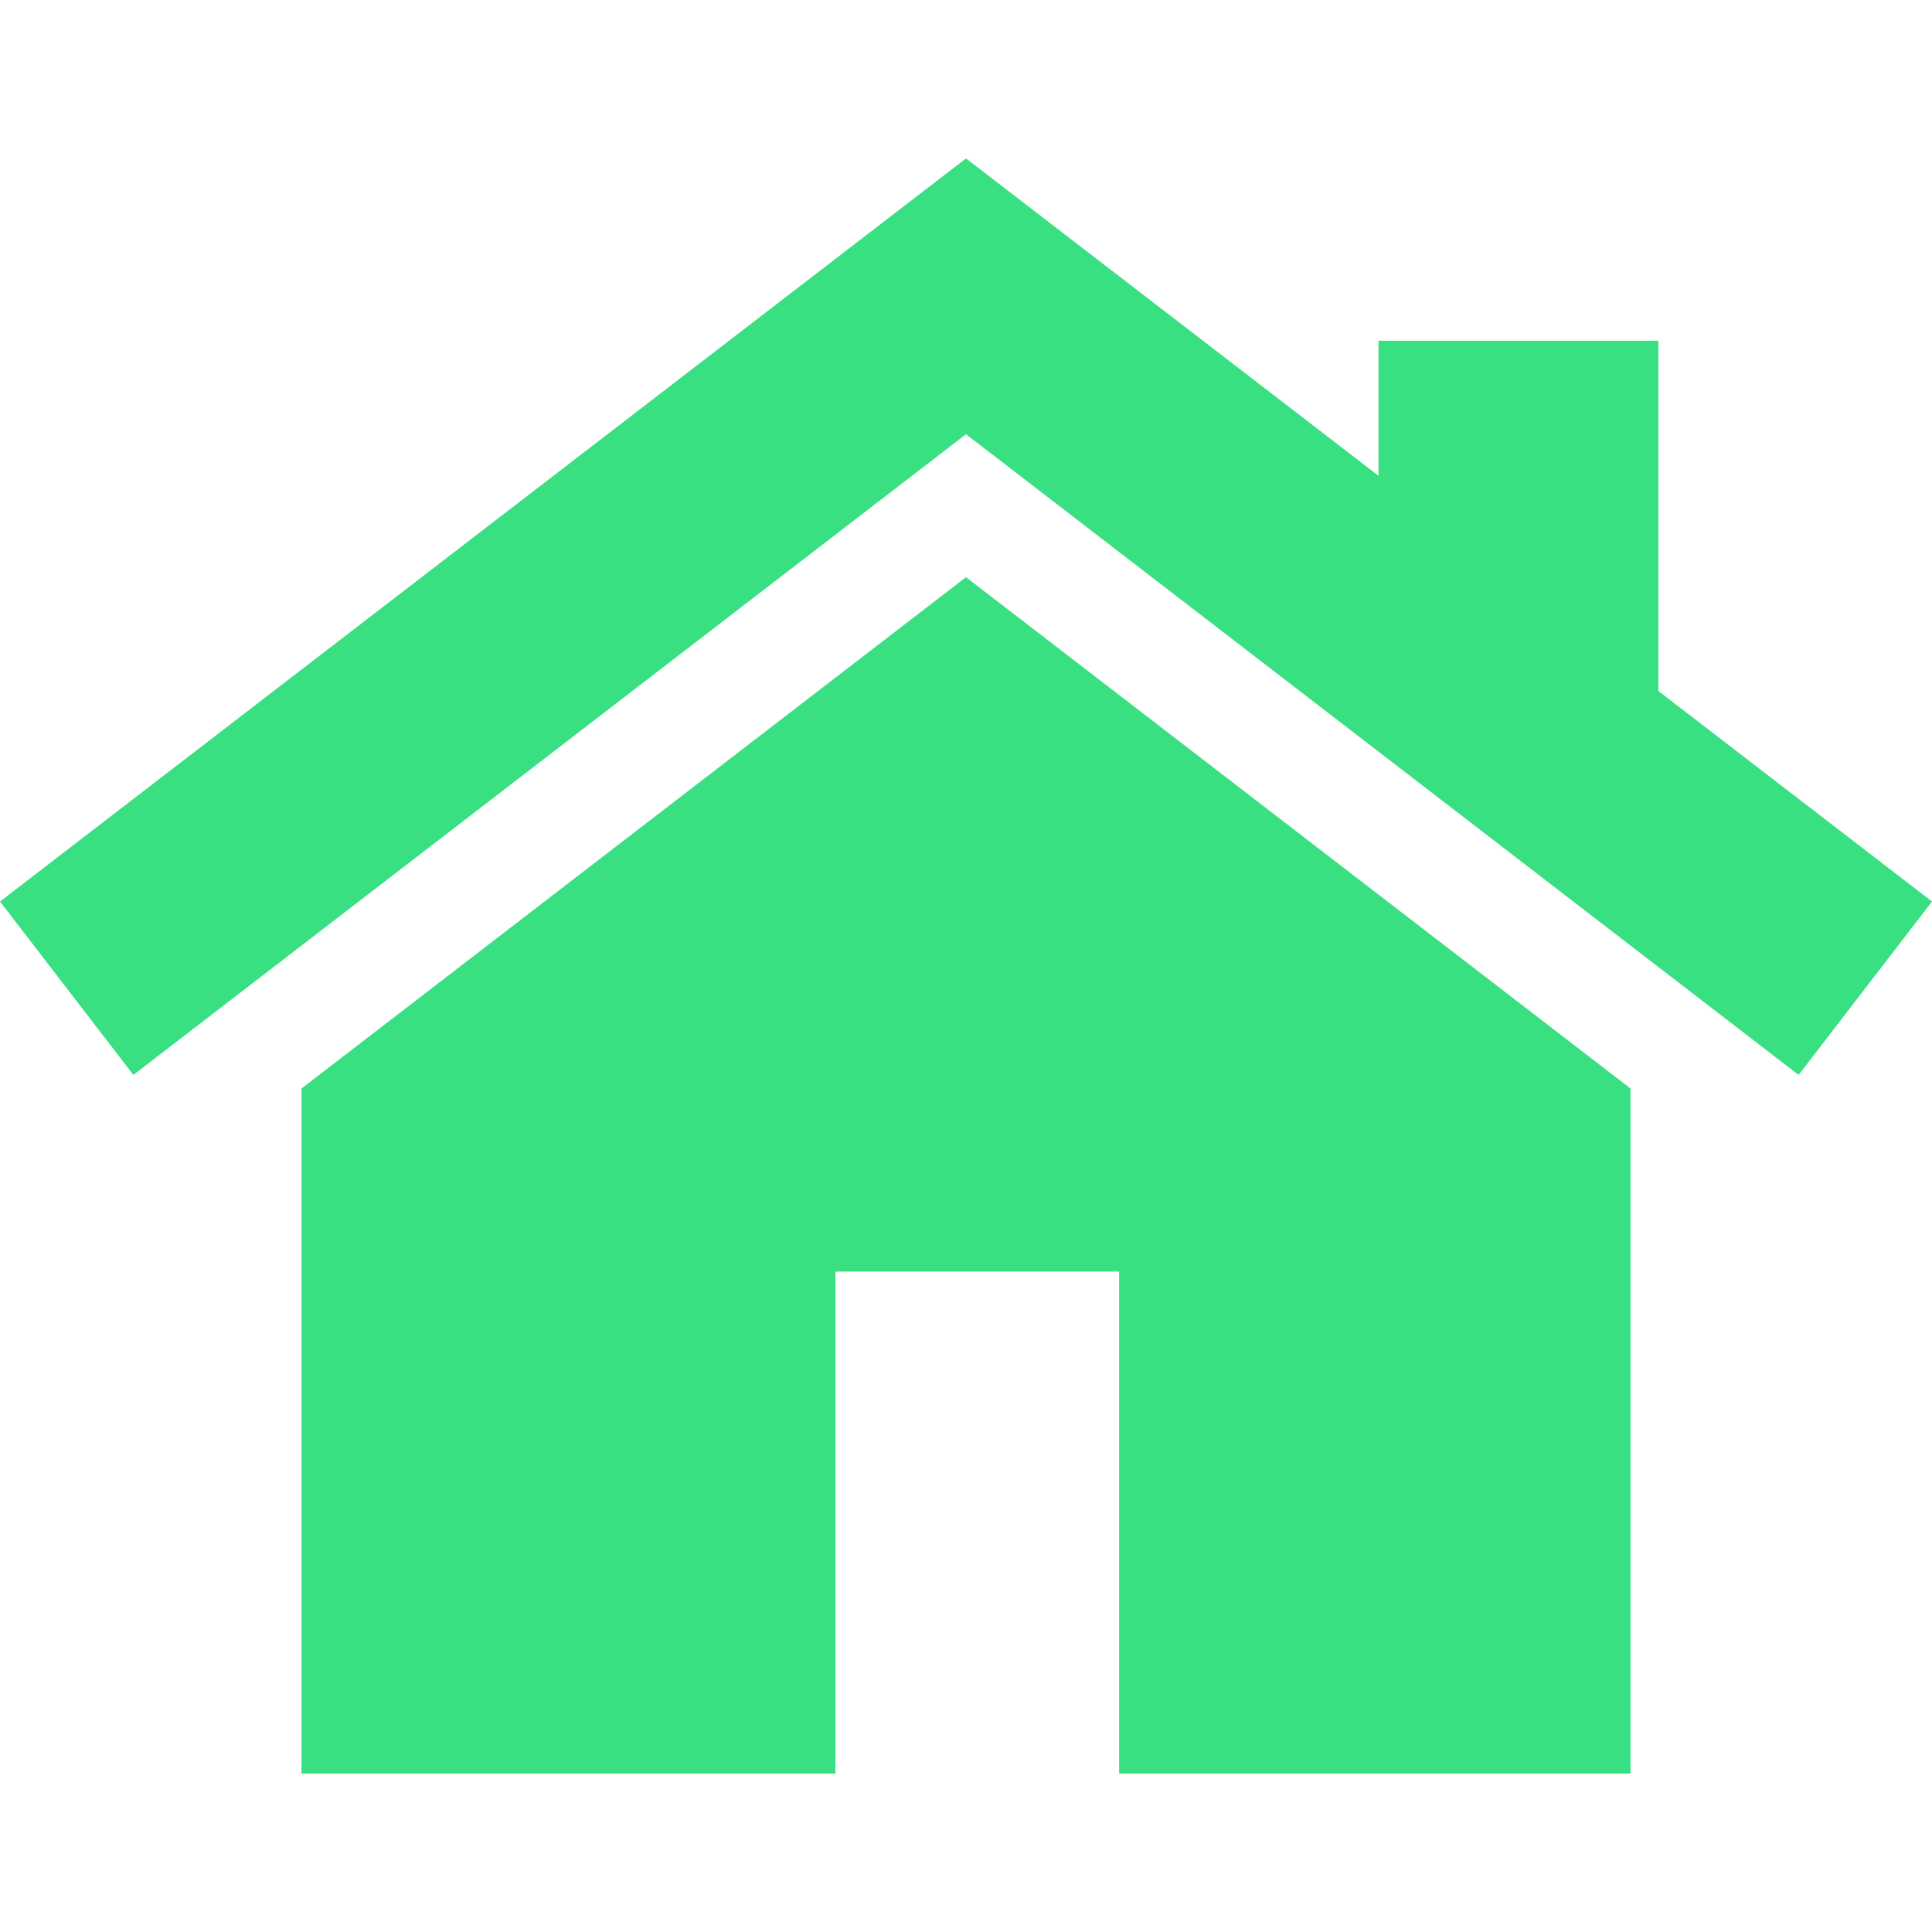 <svg width="24" height="24" viewBox="0 0 24 24" fill="none" xmlns="http://www.w3.org/2000/svg">
<path d="M12 7.17L3.745 13.522V22.032H10.378V15.796H13.902V22.032H20.255V13.522L12 7.17Z" fill="#38E081"/>
<path d="M20.601 8.584V4.233H17.124V5.91L12 1.968L0 11.199L1.657 13.353L12 5.394L22.343 13.353L24 11.199L20.601 8.584Z" fill="#38E081"/>
</svg>
